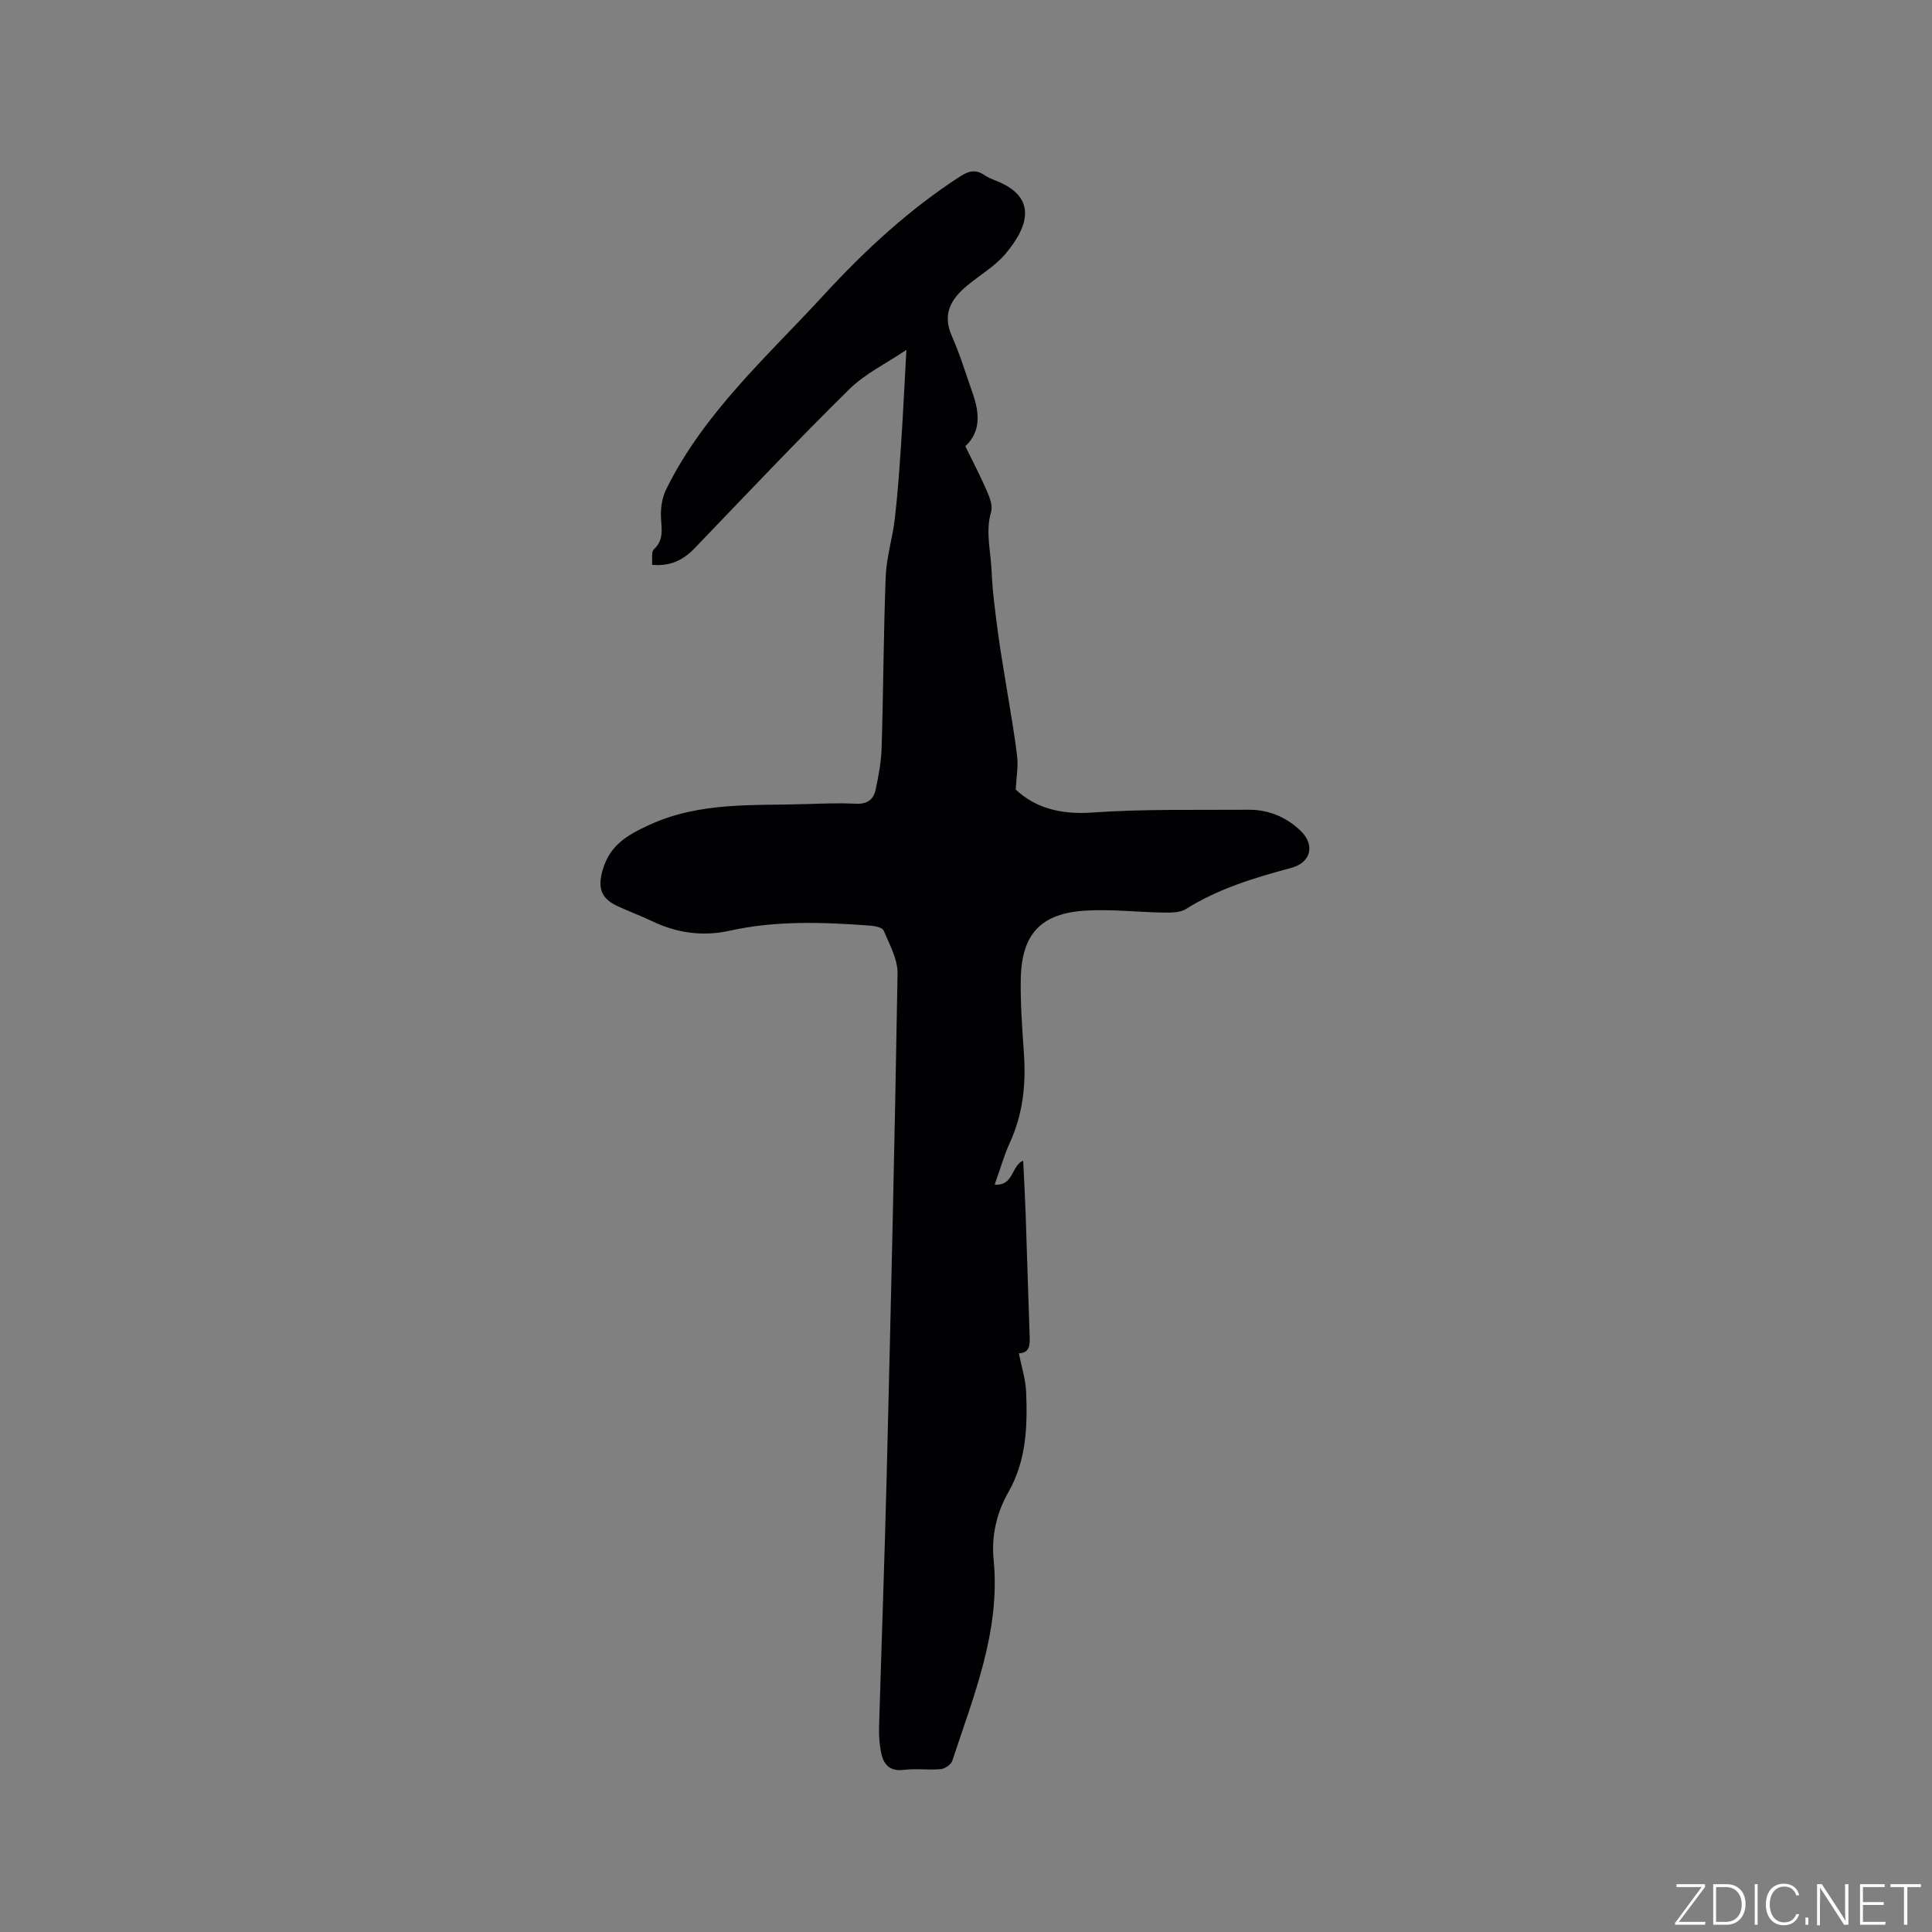 <svg enable-background="new 0 0 400 400" viewBox="0 0 400 400" xmlns="http://www.w3.org/2000/svg"><rect x="0" y="0" width="400" height="400" fill="#808080" stroke="none"/><g fill="#fafbfc"><path d="m346.9 398 5.4-7.3h-5.2v-.6h5.9v.6l-5.4 7.2h5.5l-.1.6h-6.2v-.5z"/><path d="m354.7 390.1h2.8c2.3 0 3.9 1.6 3.9 4.1s-1.6 4.3-3.9 4.3h-2.8zm.6 7.8h2c2.2 0 3.3-1.6 3.3-3.6 0-1.8-1-3.6-3.3-3.6h-2z"/><path d="m363.9 390.1v8.4h-.6v-8.4z"/><path d="m372.5 396.3c-.4 1.3-1.4 2.3-3.2 2.3-2.4 0-3.7-1.9-3.7-4.3 0-2.3 1.2-4.3 3.7-4.3 1.8 0 2.9 1 3.2 2.4h-.6c-.4-1.1-1.1-1.8-2.5-1.8-2.1 0-3 1.9-3 3.7s.9 3.7 3 3.7c1.4 0 2.1-.7 2.5-1.7z"/><path d="m373.8 398.5v-1.5h.6v1.5z"/><path d="m376.2 398.5v-8.4h1c1.3 2 4.4 6.7 4.9 7.6-.1-1.2-.1-2.4-.1-3.8v-3.8h.7v8.4h-.9c-1.2-1.9-4.4-6.8-5-7.7.1 1.1 0 2.3 0 3.9v3.9h-.6z"/><path d="m390 394.4h-4.3v3.5h4.7l-.1.6h-5.2v-8.4h5.1v.6h-4.5v3.1h4.3z"/><path d="m394.2 390.7h-2.8v-.6h6.3v.6h-2.8v7.8h-.7z"/></g><path d="m187.66 72.44c-4.05 2.74-8.54 4.9-11.89 8.21-10.87 10.71-21.35 21.82-31.93 32.83-2.34 2.44-4.99 3.81-8.84 3.46.11-1.14-.21-2.66.38-3.21 2.18-2.03 1.54-4.34 1.46-6.78-.06-1.88.26-3.97 1.08-5.63 7.83-15.9 20.98-27.56 32.7-40.31 8.46-9.2 17.66-17.71 28.27-24.55 1.76-1.13 3.18-1.38 4.9-.22.69.47 1.49.81 2.28 1.12 8.54 3.29 7.18 9.19 2.07 15.23-2.15 2.54-5.21 4.31-7.82 6.47-3.36 2.77-5.3 5.87-3.26 10.49 1.71 3.86 2.94 7.93 4.34 11.93 1.4 4.02 1.71 7.9-1.54 10.9 1.58 3.25 3.15 6.22 4.47 9.29.58 1.33 1.23 3.04.87 4.29-1.21 4.1-.08 8.09.09 12.11.18 4.32.76 8.63 1.33 12.93s1.35 8.58 2.03 12.87 1.47 8.57 1.95 12.88c.23 2.02-.17 4.12-.31 6.71 3.97 3.77 9.26 5.23 15.79 4.77 10.77-.76 21.61-.5 32.42-.58 4.08-.03 7.7 1.46 10.67 4.25 3.18 2.99 2.3 6.68-1.84 7.79-7.58 2.04-15.05 4.27-21.79 8.51-1.21.76-3.03.76-4.56.74-5.39-.08-10.81-.73-16.17-.41-9.32.55-13.3 4.84-13.47 14.17-.09 5.18.31 10.38.66 15.55.43 6.33-.23 12.43-2.9 18.28-1.22 2.67-2.02 5.54-3.16 8.73 3.97.31 3.42-3.93 5.9-4.97.17 3.72.38 7.37.51 11.03.29 8.26.51 16.53.81 24.79.07 2.02.27 3.98-2.22 4.08.56 2.81 1.41 5.39 1.51 8 .3 7.13.03 14.23-3.64 20.68-2.49 4.37-3.57 9.12-3.09 14.04 1.44 14.78-4.11 28.09-8.55 41.62-.26.79-1.53 1.67-2.4 1.75-2.52.23-5.11-.16-7.62.15-3.07.38-4.29-1.22-4.76-3.75-.31-1.65-.44-3.36-.39-5.04.5-17.26 1.14-34.53 1.57-51.79.86-34.76 1.68-69.53 2.26-104.29.05-2.97-1.68-6.02-2.88-8.91-.26-.62-1.79-.94-2.76-1.01-9.73-.71-19.46-1.09-29.1 1.05-5.56 1.24-10.93.5-16.08-1.97-2.38-1.14-4.88-2.04-7.27-3.17-3.45-1.63-3.99-3.91-2.95-7.46 1.48-5.09 4.97-7.15 9.59-9.28 10.61-4.89 21.7-3.97 32.74-4.34 3.39-.11 6.79-.23 10.17-.07 2.23.11 3.55-.87 3.97-2.79.63-2.87 1.18-5.81 1.27-8.73.36-11.86.39-23.72.85-35.57.16-3.99 1.42-7.92 1.88-11.91.59-5.03.94-10.09 1.28-15.14.42-6.29.72-12.59 1.12-19.82z" fill="#010104"/></svg>
